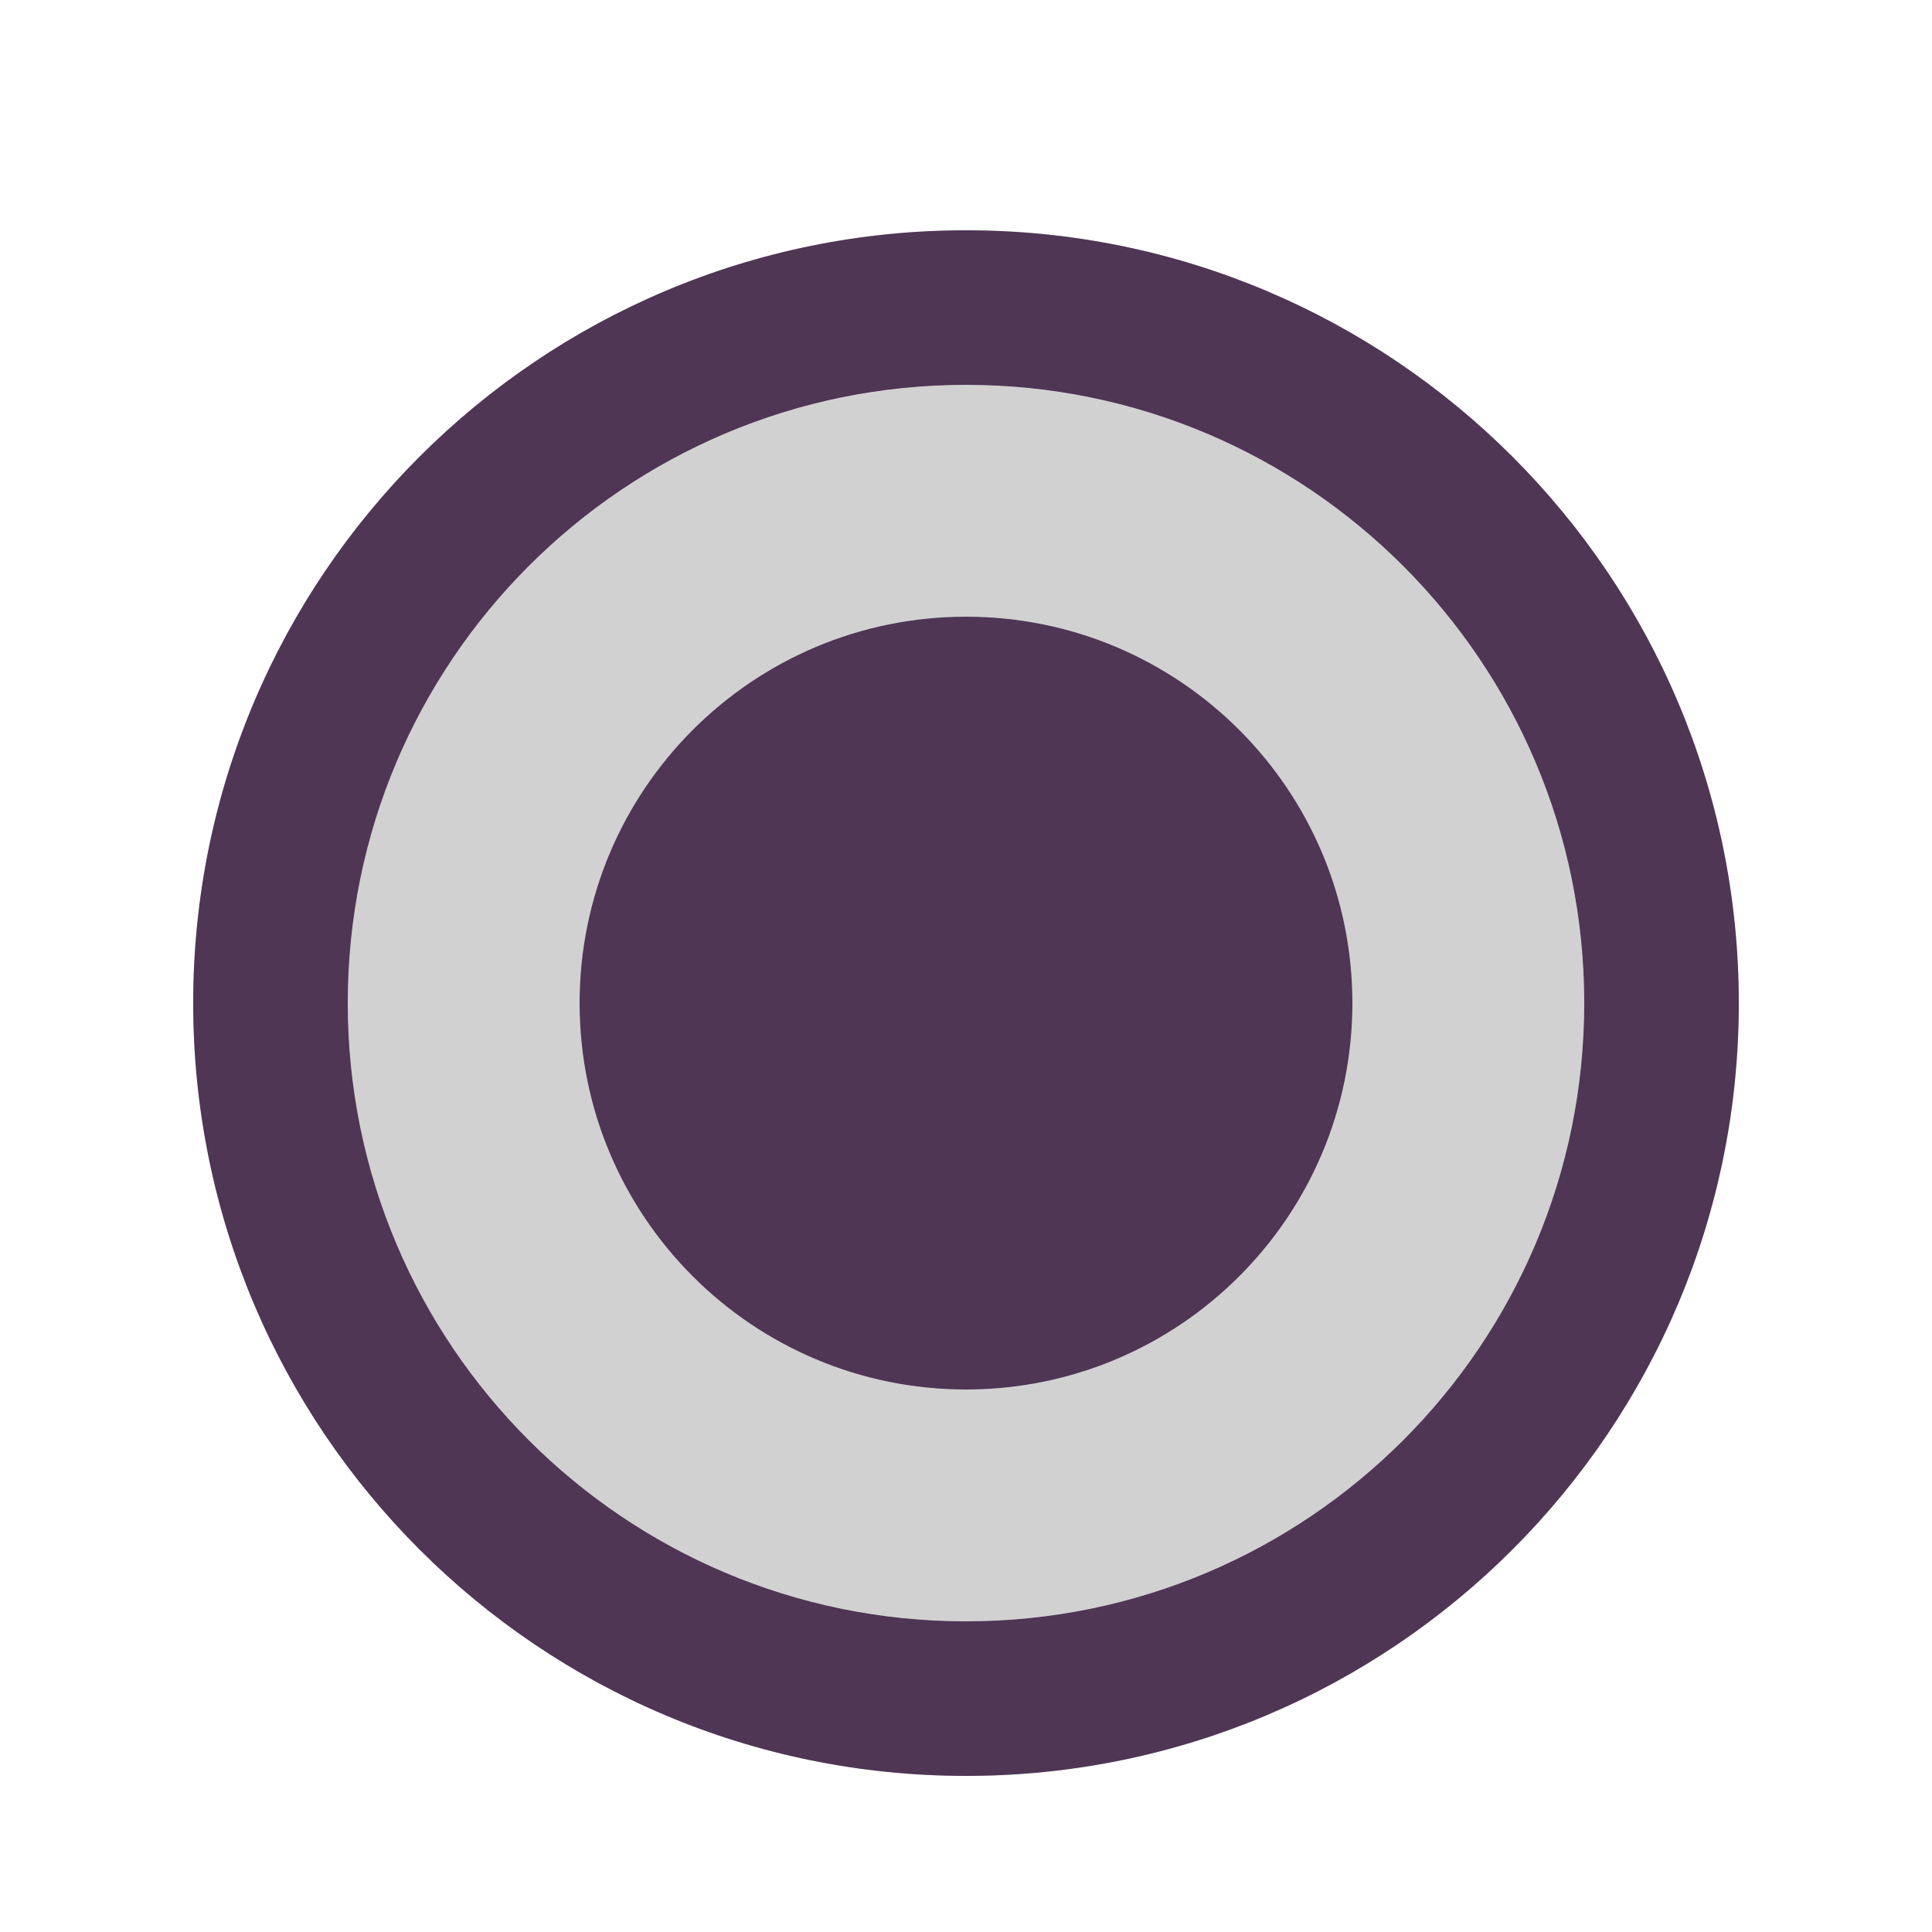 <svg width="25" height="25" viewBox="0 0 25 25" fill="none" xmlns="http://www.w3.org/2000/svg">
<path d="M12.5 22.98C6.977 22.98 2.5 18.503 2.5 12.98C2.5 7.458 6.977 2.98 12.5 2.98C18.023 2.98 22.5 7.458 22.5 12.98C22.5 18.503 18.023 22.98 12.5 22.98ZM12.5 20.98C16.918 20.98 20.5 17.399 20.5 12.98C20.5 8.562 16.918 4.98 12.5 4.98C8.082 4.98 4.5 8.562 4.5 12.98C4.5 17.399 8.082 20.98 12.5 20.98ZM12.5 17.98C9.739 17.98 7.5 15.742 7.5 12.98C7.5 10.219 9.739 7.98 12.5 7.98C15.261 7.98 17.5 10.219 17.5 12.98C17.5 15.742 15.261 17.98 12.5 17.98Z" fill="#D1D1D1"/>
<path fill-rule="evenodd" clip-rule="evenodd" d="M12.5 20.98C16.918 20.98 20.5 17.399 20.5 12.98C20.5 8.562 16.918 4.98 12.5 4.98C8.082 4.98 4.5 8.562 4.5 12.98C4.5 17.399 8.082 20.98 12.5 20.98ZM7.5 12.98C7.5 15.742 9.739 17.98 12.5 17.98C15.261 17.98 17.5 15.742 17.5 12.98C17.5 10.219 15.261 7.98 12.5 7.98C9.739 7.98 7.5 10.219 7.5 12.98Z" fill="#D1D1D1"/>
<path d="M12.5 22.98C6.977 22.98 2.5 18.503 2.5 12.98C2.5 7.458 6.977 2.98 12.5 2.98C18.023 2.98 22.5 7.458 22.5 12.98C22.5 18.503 18.023 22.98 12.5 22.98ZM12.5 20.98C16.918 20.98 20.5 17.399 20.5 12.98C20.5 8.562 16.918 4.98 12.5 4.98C8.082 4.98 4.5 8.562 4.5 12.98C4.5 17.399 8.082 20.98 12.5 20.98ZM12.5 17.98C9.739 17.98 7.5 15.742 7.5 12.98C7.5 10.219 9.739 7.98 12.5 7.98C15.261 7.98 17.5 10.219 17.5 12.98C17.5 15.742 15.261 17.98 12.5 17.98Z" fill="#4F3655"/>
</svg>
